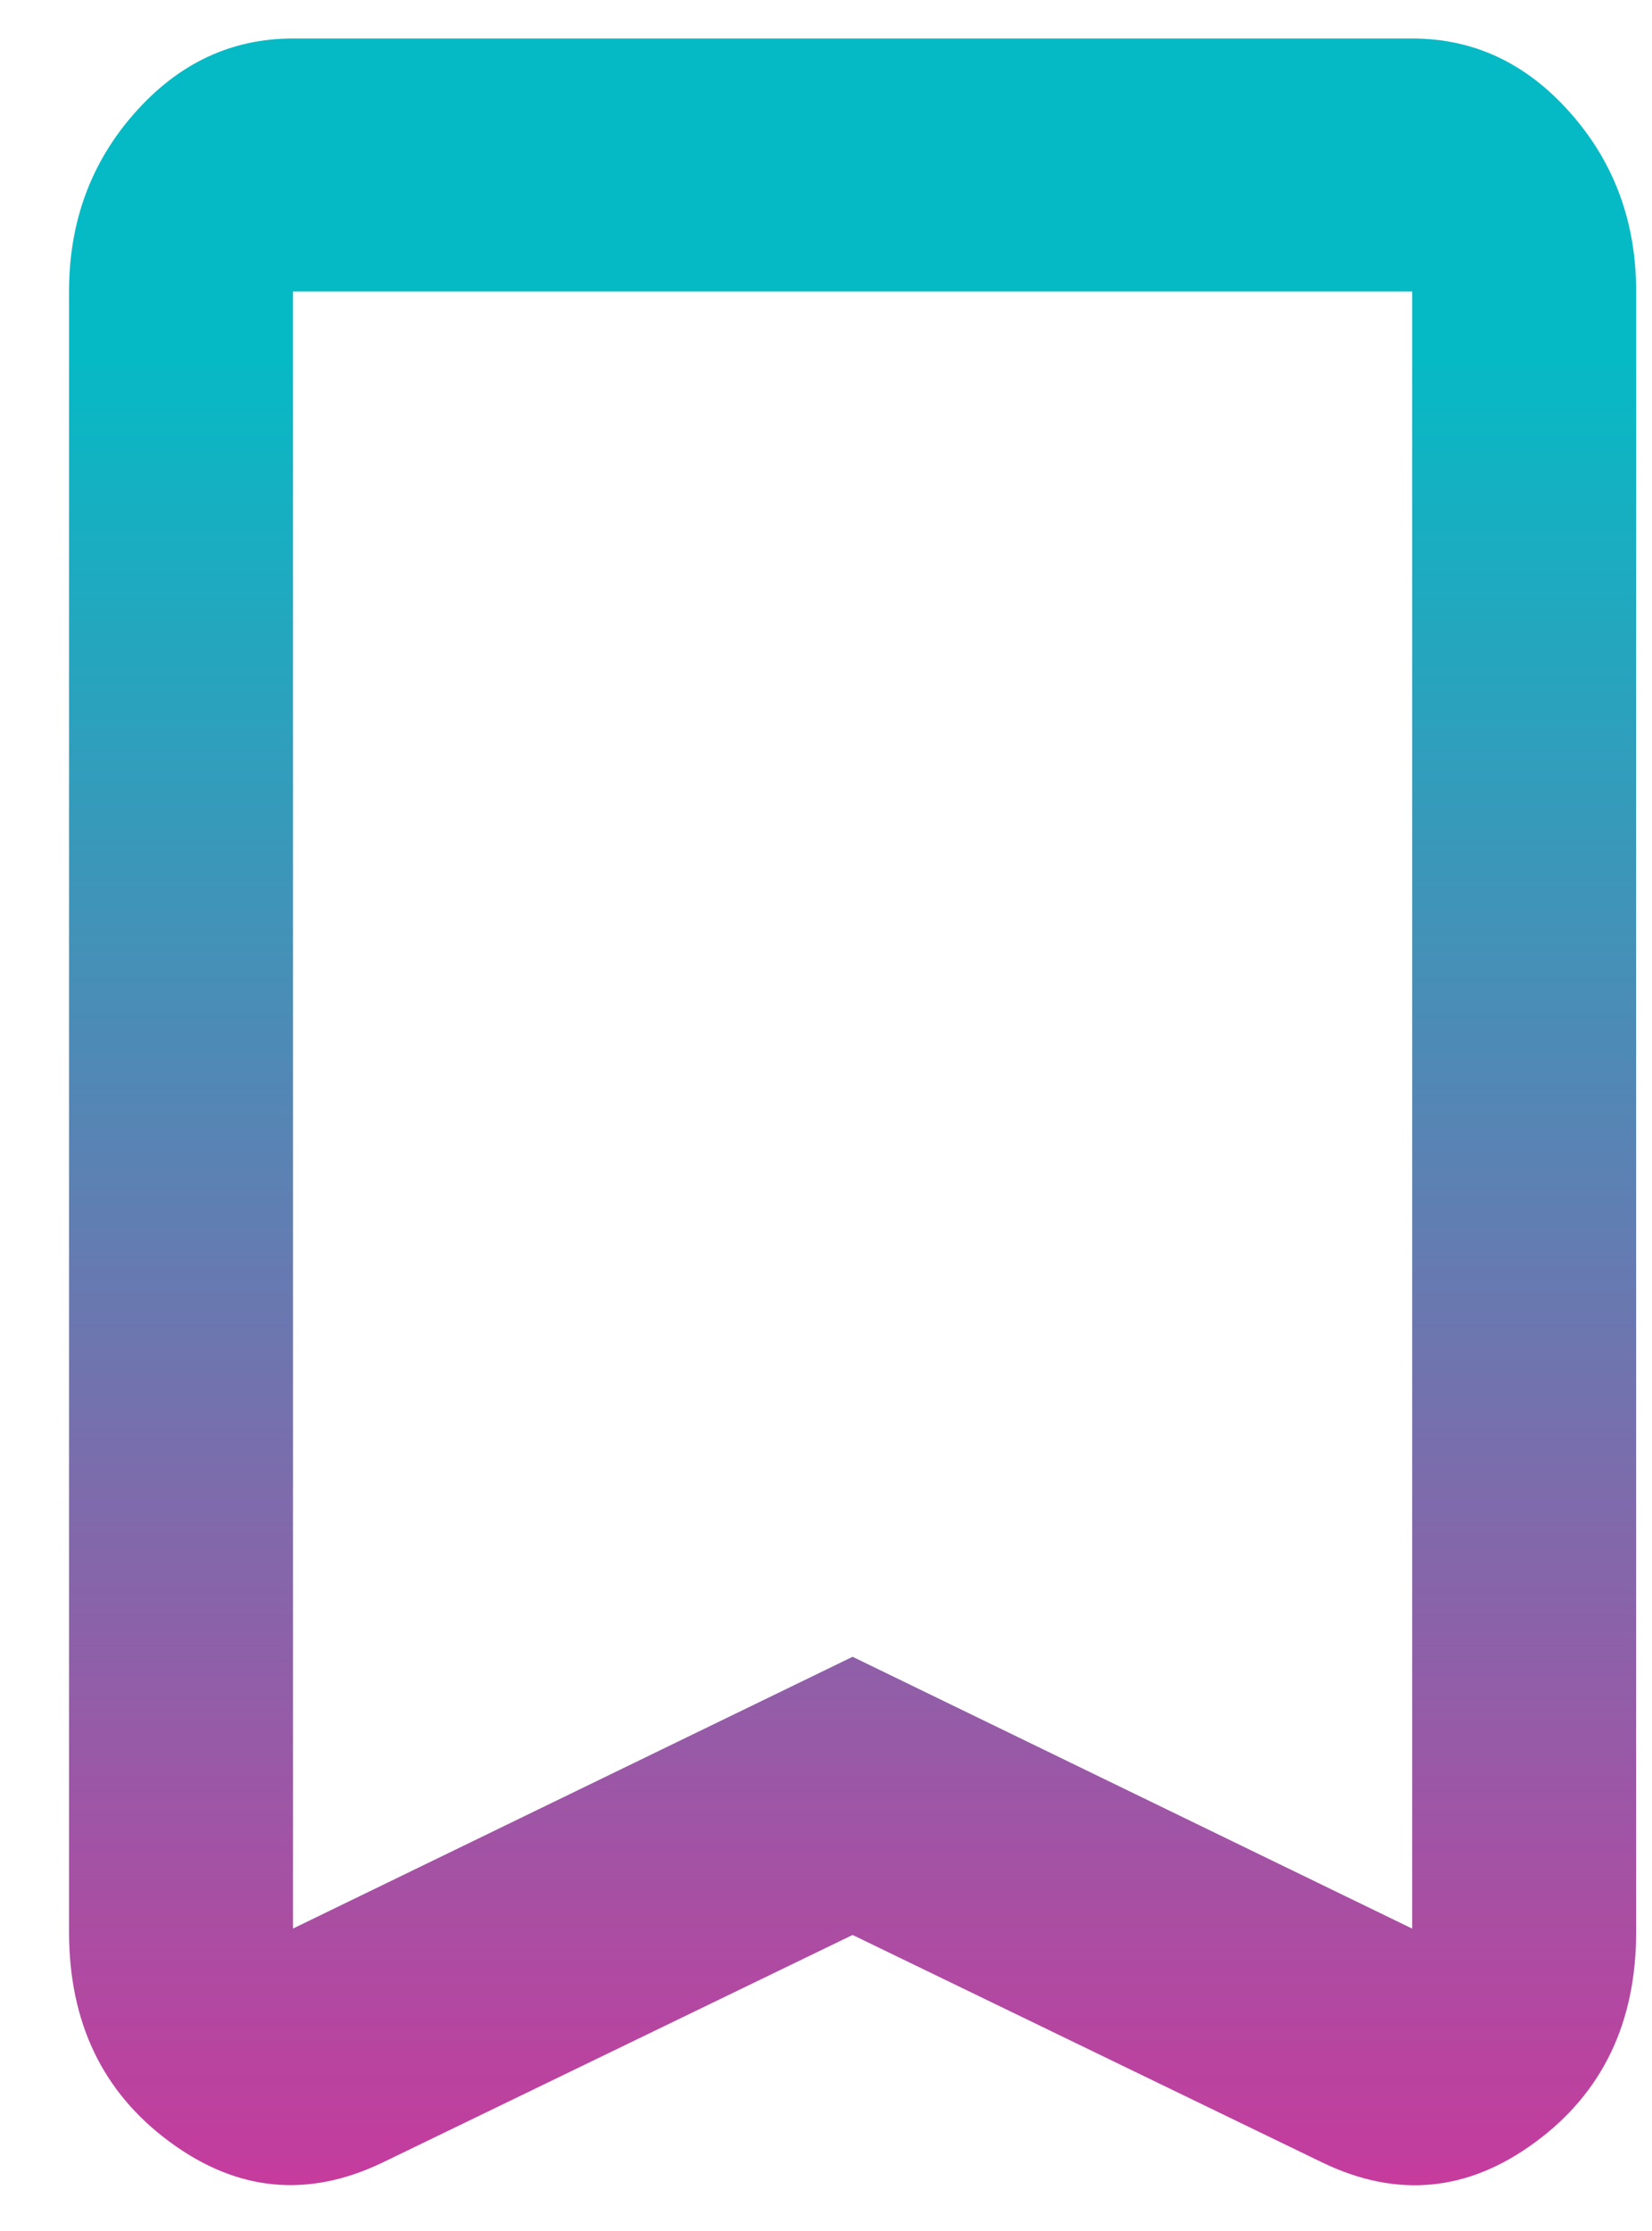 <svg xmlns="http://www.w3.org/2000/svg" viewBox="0 0 20 27" fill="none"><path d="M10.322 23.417 4.63 26.172q-1.355.65-2.574-.25-1.22-.897-1.22-2.543V3.527q0-1.263.796-2.161.796-.9 1.914-.9h13.551q1.119 0 1.914.9.797.9.797 2.16V23.38q0 1.646-1.22 2.544-1.22.9-2.575.249zm0-3.366 6.775 3.29V3.527H3.547V23.34z" fill="url(#a)"></path><path d="M10.322 23.417 4.63 26.172q-1.355.65-2.574-.25-1.22-.897-1.22-2.543V3.527q0-1.263.796-2.161.796-.9 1.914-.9h13.551q1.119 0 1.914.9.797.9.797 2.16V23.38q0 1.646-1.22 2.544-1.22.9-2.575.249zm0-3.366 6.775 3.29V3.527H3.547V23.34z" fill="#000" fill-opacity=".2"></path><defs><linearGradient id="a" x1="10.322" y1=".467" x2="10.322" y2="26.445" gradientUnits="userSpaceOnUse"><stop offset=".15" stop-color="#08E8F6"></stop><stop offset="1" stop-color="#F74AC4"></stop></linearGradient></defs></svg>